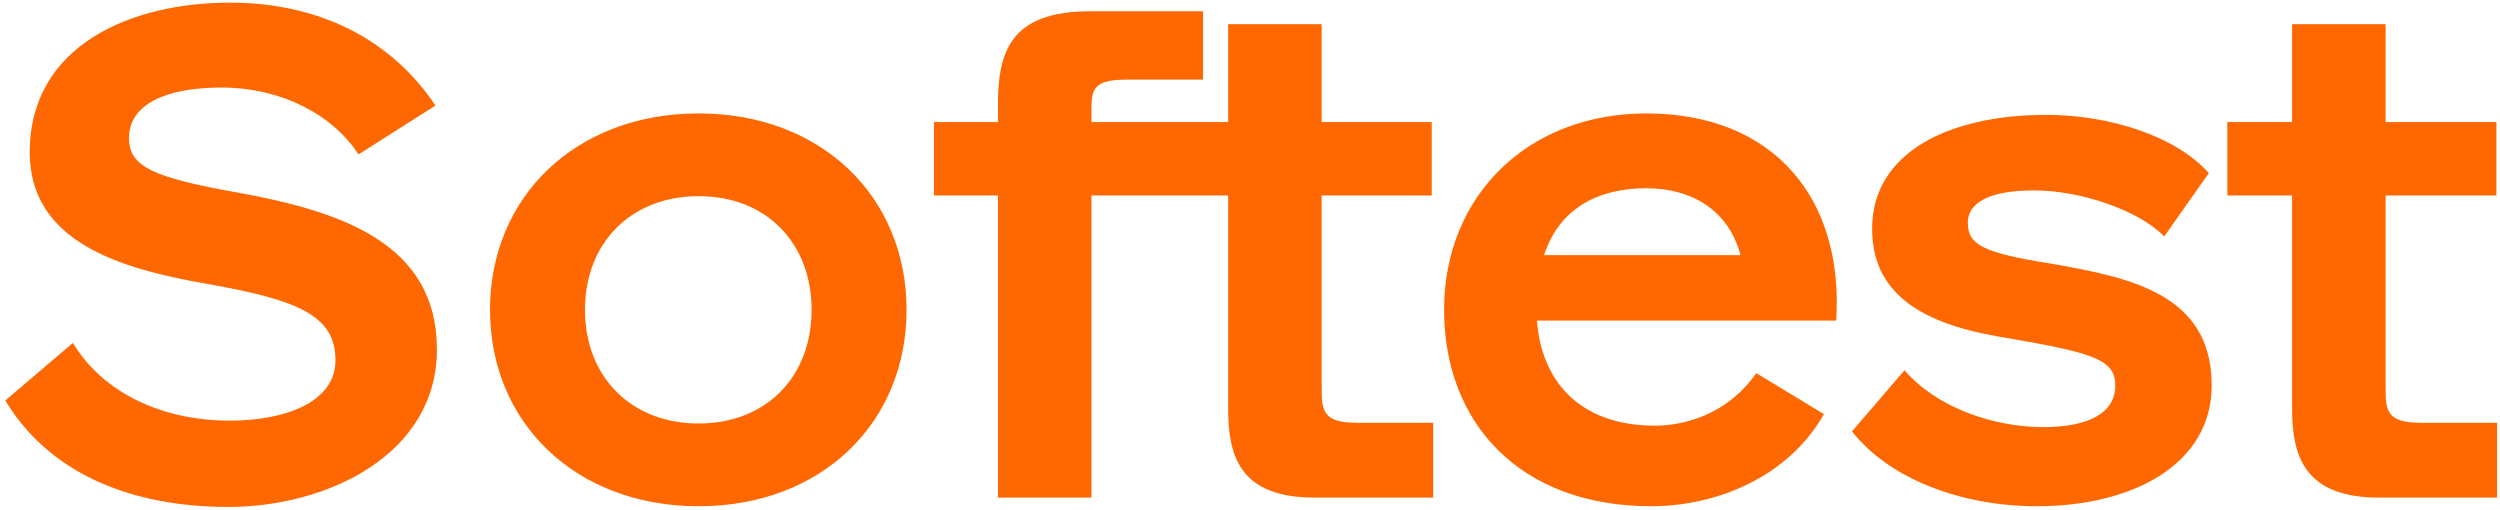 <svg width="417" height="85" viewBox="0 0 417 85" fill="none" xmlns="http://www.w3.org/2000/svg">
<path d="M38.08 84.56C21.76 84.56 8.2 78.92 0.88 66.8L12.16 57.2C17.32 65.72 27.28 70.16 38.32 70.16C47.68 70.16 55.96 67.04 55.96 60.08C55.96 52.52 49.48 50 34.6 47.36C20.08 44.84 4.96 40.4 4.96 25.4C4.96 7.4 22.12 0.44 38.32 0.44C53.44 0.44 65.32 6.68 72.64 17.6L59.8 25.76C55.36 18.92 46.6 14.6 37 14.6C27.28 14.6 21.52 17.6 21.52 23C21.52 27.8 25.48 29.6 39.64 32.12C56.8 35.24 72.88 40.52 72.88 58.28C72.88 75.8 54.64 84.56 38.08 84.56ZM116.534 84.44C96.014 84.44 81.734 70.52 81.734 51.68C81.734 32.84 96.014 18.92 116.534 18.92C137.054 18.92 151.214 32.84 151.214 51.68C151.214 70.52 137.054 84.44 116.534 84.44ZM116.534 70.64C127.814 70.64 135.374 62.84 135.374 51.68C135.374 40.52 127.814 32.72 116.534 32.72C105.254 32.72 97.574 40.52 97.574 51.68C97.574 62.84 105.254 70.64 116.534 70.64ZM226.337 70.52H239.057V83H219.257C206.657 83 204.857 75.92 204.857 68.12V32.6H182.057V83H166.457V32.6H155.777V20.36H166.457V17.72C166.457 9.08 168.137 1.88 181.817 1.88H200.657V13.28H188.057C182.897 13.28 182.057 14.48 182.057 17.96V20.36H204.857V4.04H220.457V20.36H238.817V32.6H220.457V65C220.457 68.6 220.817 70.52 226.337 70.52ZM274.594 18.92C295.954 18.92 307.594 33.2 306.274 53.48H256.354C257.194 64.16 264.034 71 276.034 71C281.074 71 288.154 69.08 292.954 62.24L304.234 69.08C298.234 79.64 286.234 84.44 275.434 84.44C253.594 84.44 240.874 70.64 240.874 51.68C240.874 32.6 254.914 18.92 274.594 18.92ZM257.554 42.56H290.314C288.394 35.24 282.394 31.4 274.594 31.4C266.554 31.4 260.074 34.76 257.554 42.56ZM339.75 84.44C327.15 84.44 315.15 79.88 308.91 71.96L317.67 61.76C322.95 67.88 332.31 71.24 340.83 71.24C348.27 71.24 352.83 68.96 352.83 64.28C352.83 59.72 348.63 58.76 333.27 56.12C319.47 53.72 312.27 48.32 312.27 38.12C312.27 25.52 324.99 19.16 341.31 19.16C351.99 19.16 363.03 22.76 368.43 28.88L360.99 39.44C356.67 35 346.95 31.76 339.27 31.76C331.83 31.76 328.23 33.8 328.23 37.16C328.23 40.88 330.87 42.2 342.27 44C355.11 46.28 368.91 48.92 368.91 64.28C368.91 77.48 355.71 84.44 339.75 84.44ZM403.799 70.52H416.519V83H396.839C384.239 83 382.319 75.92 382.319 68.12V32.6H371.519V20.36H382.319V4.04H397.919V20.36H416.399V32.6H397.919V65C397.919 68.6 398.279 70.52 403.799 70.52Z" fill="#FF6800"/>
</svg>

